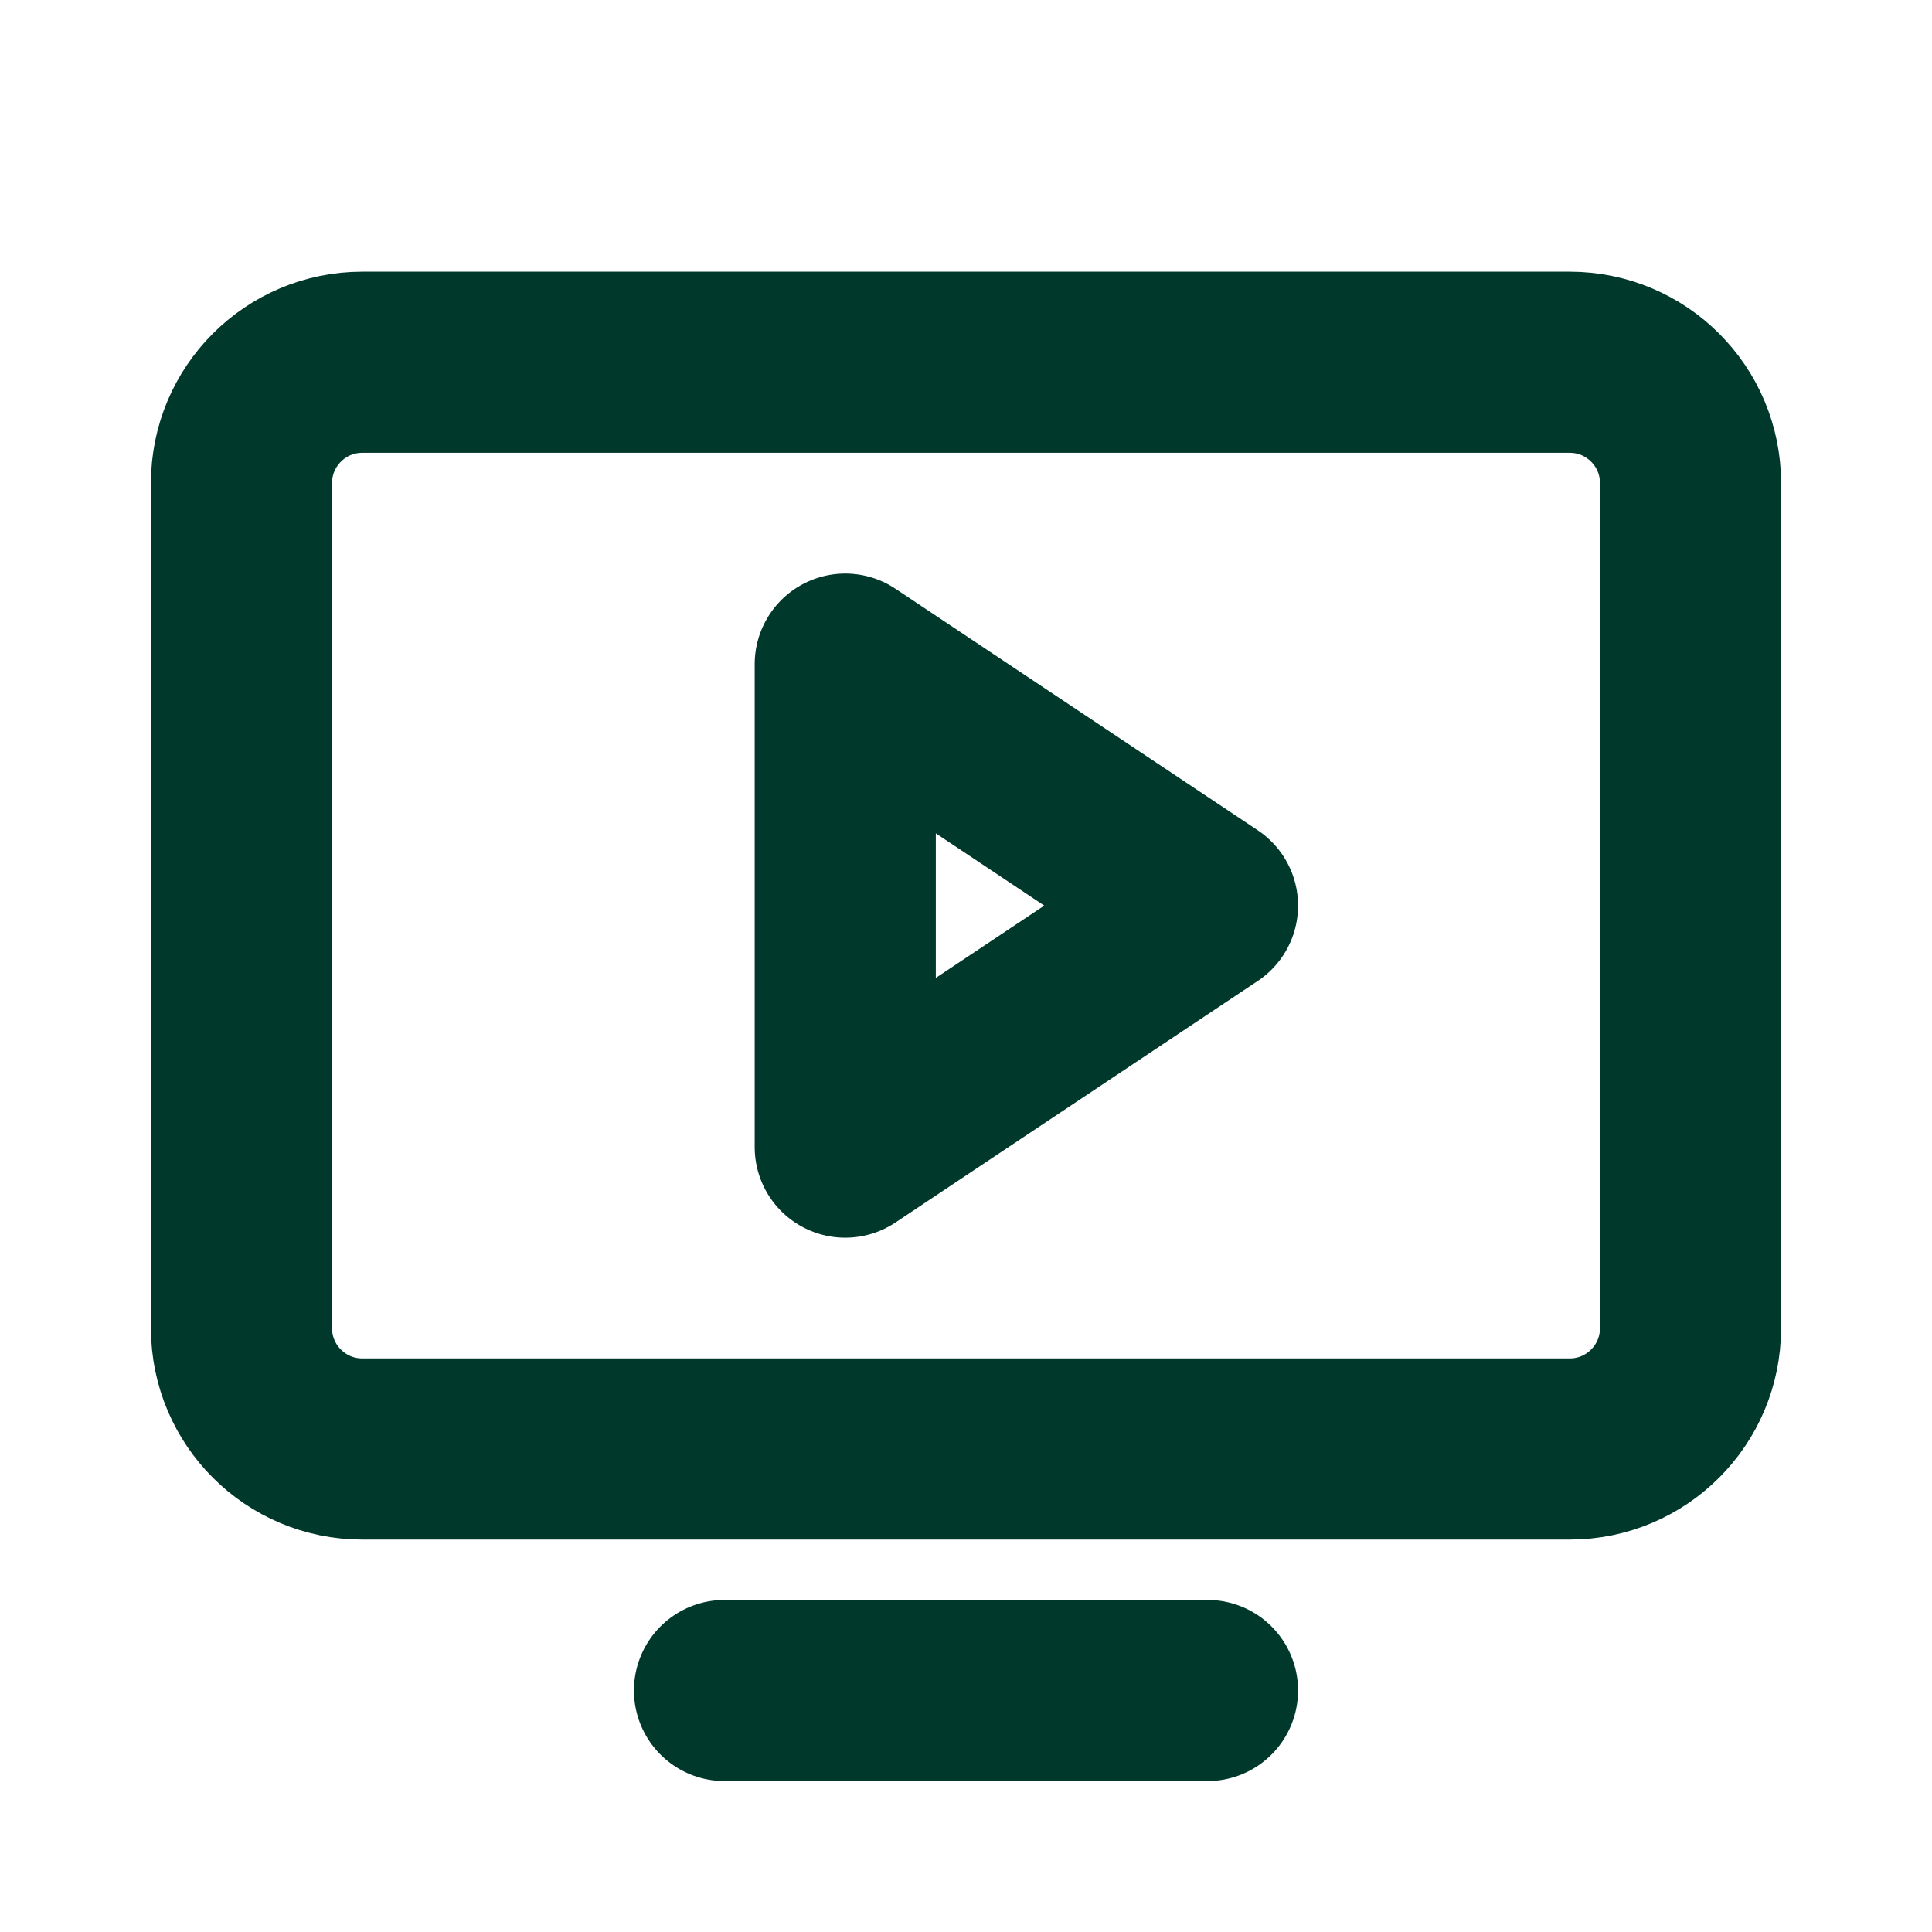<?xml version="1.0" encoding="UTF-8"?>
<svg xmlns="http://www.w3.org/2000/svg" width="16" height="16" viewBox="0 0 16 16" fill="none">
  <path d="M3 12L13 12C13.552 12 14 11.552 14 11L14 4C14 3.448 13.552 3 13 3L3 3C2.448 3 2 3.448 2 4L2 11C2 11.552 2.448 12 3 12Z" stroke="#00392C" stroke-width="1.5" stroke-linecap="round" stroke-linejoin="round"></path>
  <path d="M10 14H6" stroke="#00392C" stroke-width="1.5" stroke-linecap="round" stroke-linejoin="round"></path>
  <path d="M10 7.5L7 5.5V9.5L10 7.5Z" stroke="#00392C" stroke-width="1.5" stroke-linecap="round" stroke-linejoin="round"></path>
</svg>

